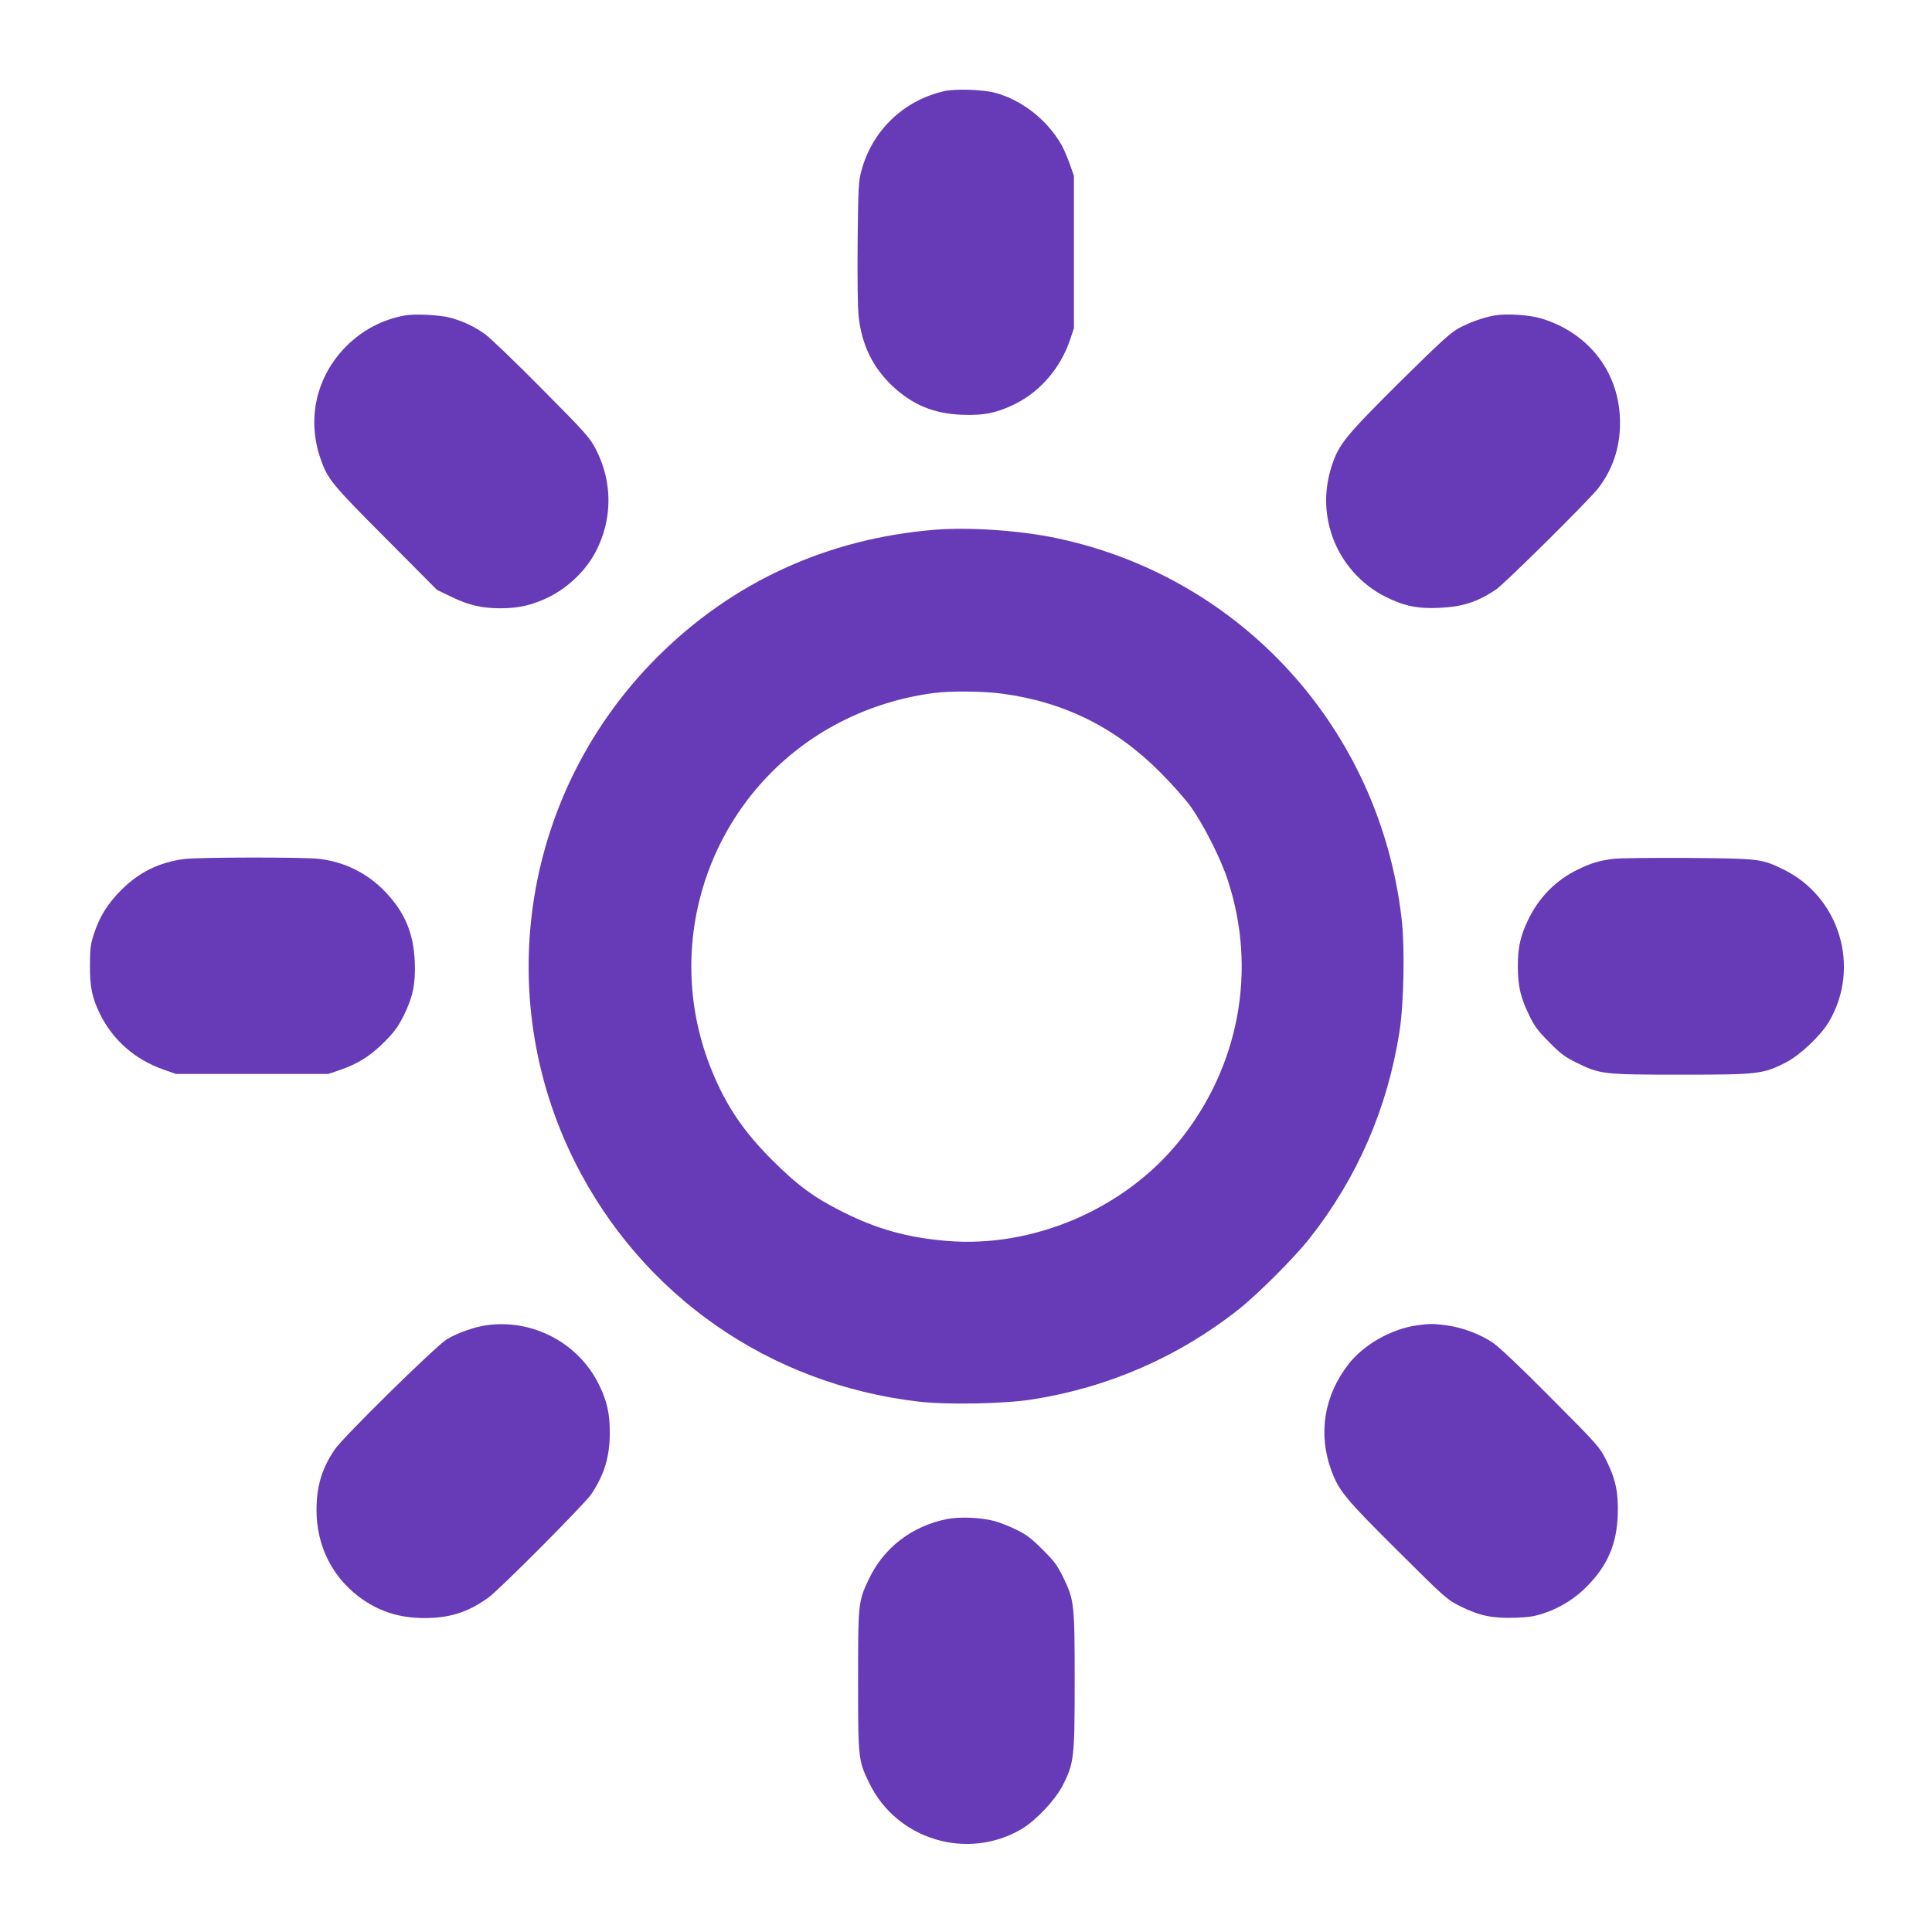 <?xml version="1.0" standalone="no"?>
<!DOCTYPE svg PUBLIC "-//W3C//DTD SVG 20010904//EN"
 "http://www.w3.org/TR/2001/REC-SVG-20010904/DTD/svg10.dtd">
<svg version="1.0" xmlns="http://www.w3.org/2000/svg"
 width="1280pt" height="1280pt" viewBox="0 0 1280 1280"
 preserveAspectRatio="xMidYMid meet">
<g transform="translate(0,1280) scale(0.1,-0.1)"
fill="#673ab7" stroke="none">
<path d="M6255 12196 c-269 -62 -474 -259 -547 -523 -20 -72 -22 -108 -26
-476 -2 -244 0 -435 7 -495 20 -186 93 -335 222 -458 134 -126 273 -184 461
-192 149 -6 237 13 362 76 163 84 292 236 354 417 l27 80 0 505 0 505 -28 80
c-16 44 -40 100 -54 125 -96 166 -260 296 -439 345 -82 22 -263 28 -339 11z"/>
<path d="M2682 10710 c-148 -27 -280 -96 -388 -204 -198 -199 -263 -481 -170
-746 47 -135 72 -166 431 -526 l340 -342 95 -46 c112 -55 202 -76 325 -76 124
0 213 21 325 76 126 63 245 178 308 301 111 215 111 460 0 676 -39 76 -64 105
-357 400 -174 176 -344 339 -377 363 -70 50 -146 86 -230 109 -74 19 -232 27
-302 15z"/>
<path d="M9902 10710 c-78 -14 -169 -47 -242 -87 -52 -29 -129 -100 -389 -357
-351 -349 -400 -408 -445 -544 -55 -164 -53 -326 4 -484 62 -169 189 -312 350
-392 124 -62 213 -80 359 -73 151 7 249 39 371 120 56 37 615 591 676 669 98
125 148 274 147 438 0 325 -200 591 -518 689 -80 25 -232 35 -313 21z"/>
<path d="M6190 9290 c-712 -59 -1339 -347 -1836 -844 -885 -885 -1104 -2229
-545 -3345 444 -884 1287 -1472 2277 -1587 189 -22 563 -15 751 14 504 79 969
281 1368 596 128 101 370 343 471 471 316 401 516 860 596 1370 29 186 36 560
14 749 -145 1253 -1058 2261 -2283 2520 -245 52 -583 75 -813 56z m444 -1085
c413 -54 755 -223 1051 -520 81 -81 169 -180 208 -235 83 -118 196 -341 241
-480 196 -595 77 -1237 -321 -1730 -364 -451 -971 -711 -1544 -661 -259 22
-456 77 -684 191 -191 95 -303 178 -470 345 -189 189 -305 360 -399 592 -328
802 -46 1724 674 2205 236 157 512 260 800 297 108 14 322 12 444 -4z"/>
<path d="M1222 7109 c-165 -21 -300 -87 -417 -204 -91 -91 -144 -175 -182
-290 -23 -70 -27 -97 -27 -210 -1 -144 14 -214 65 -320 86 -176 233 -305 424
-372 l80 -28 505 0 505 0 80 27 c116 40 199 92 291 184 65 65 91 101 127 172
62 124 81 213 75 360 -8 190 -66 328 -196 464 -119 124 -269 198 -439 218
-103 12 -799 11 -891 -1z"/>
<path d="M10690 7110 c-95 -12 -145 -27 -235 -70 -147 -71 -260 -186 -331
-335 -52 -108 -68 -184 -68 -310 1 -131 18 -205 77 -325 33 -69 58 -102 132
-176 76 -77 105 -98 185 -137 151 -74 174 -77 688 -77 511 0 545 4 696 82 95
50 230 178 284 270 211 359 71 826 -303 1008 -145 71 -159 72 -635 76 -234 1
-454 -1 -490 -6z"/>
<path d="M3224 4020 c-80 -11 -191 -50 -262 -92 -70 -41 -685 -645 -744 -731
-85 -125 -121 -242 -121 -402 0 -230 98 -433 277 -571 129 -98 268 -144 438
-144 168 0 288 38 423 135 73 52 640 622 682 685 87 130 123 249 123 408 0
128 -18 209 -71 317 -135 277 -439 438 -745 395z"/>
<path d="M9385 4019 c-169 -25 -348 -126 -450 -256 -162 -207 -204 -461 -115
-704 49 -135 95 -191 442 -535 316 -315 325 -322 415 -367 125 -62 213 -80
361 -75 94 3 133 10 197 32 108 37 207 100 286 183 132 137 190 275 197 465 5
148 -13 236 -75 361 -45 90 -52 99 -367 415 -207 209 -345 339 -388 368 -83
55 -199 99 -302 113 -87 12 -115 12 -201 0z"/>
<path d="M6275 2736 c-234 -46 -423 -192 -521 -403 -68 -144 -69 -157 -69
-668 0 -518 1 -529 75 -680 182 -374 649 -514 1008 -303 92 54 220 189 270
284 78 151 82 185 82 696 0 513 -3 537 -76 688 -40 81 -60 108 -138 185 -73
73 -107 99 -176 132 -47 23 -113 49 -147 57 -89 23 -225 28 -308 12z"/>
</g>
</svg>
